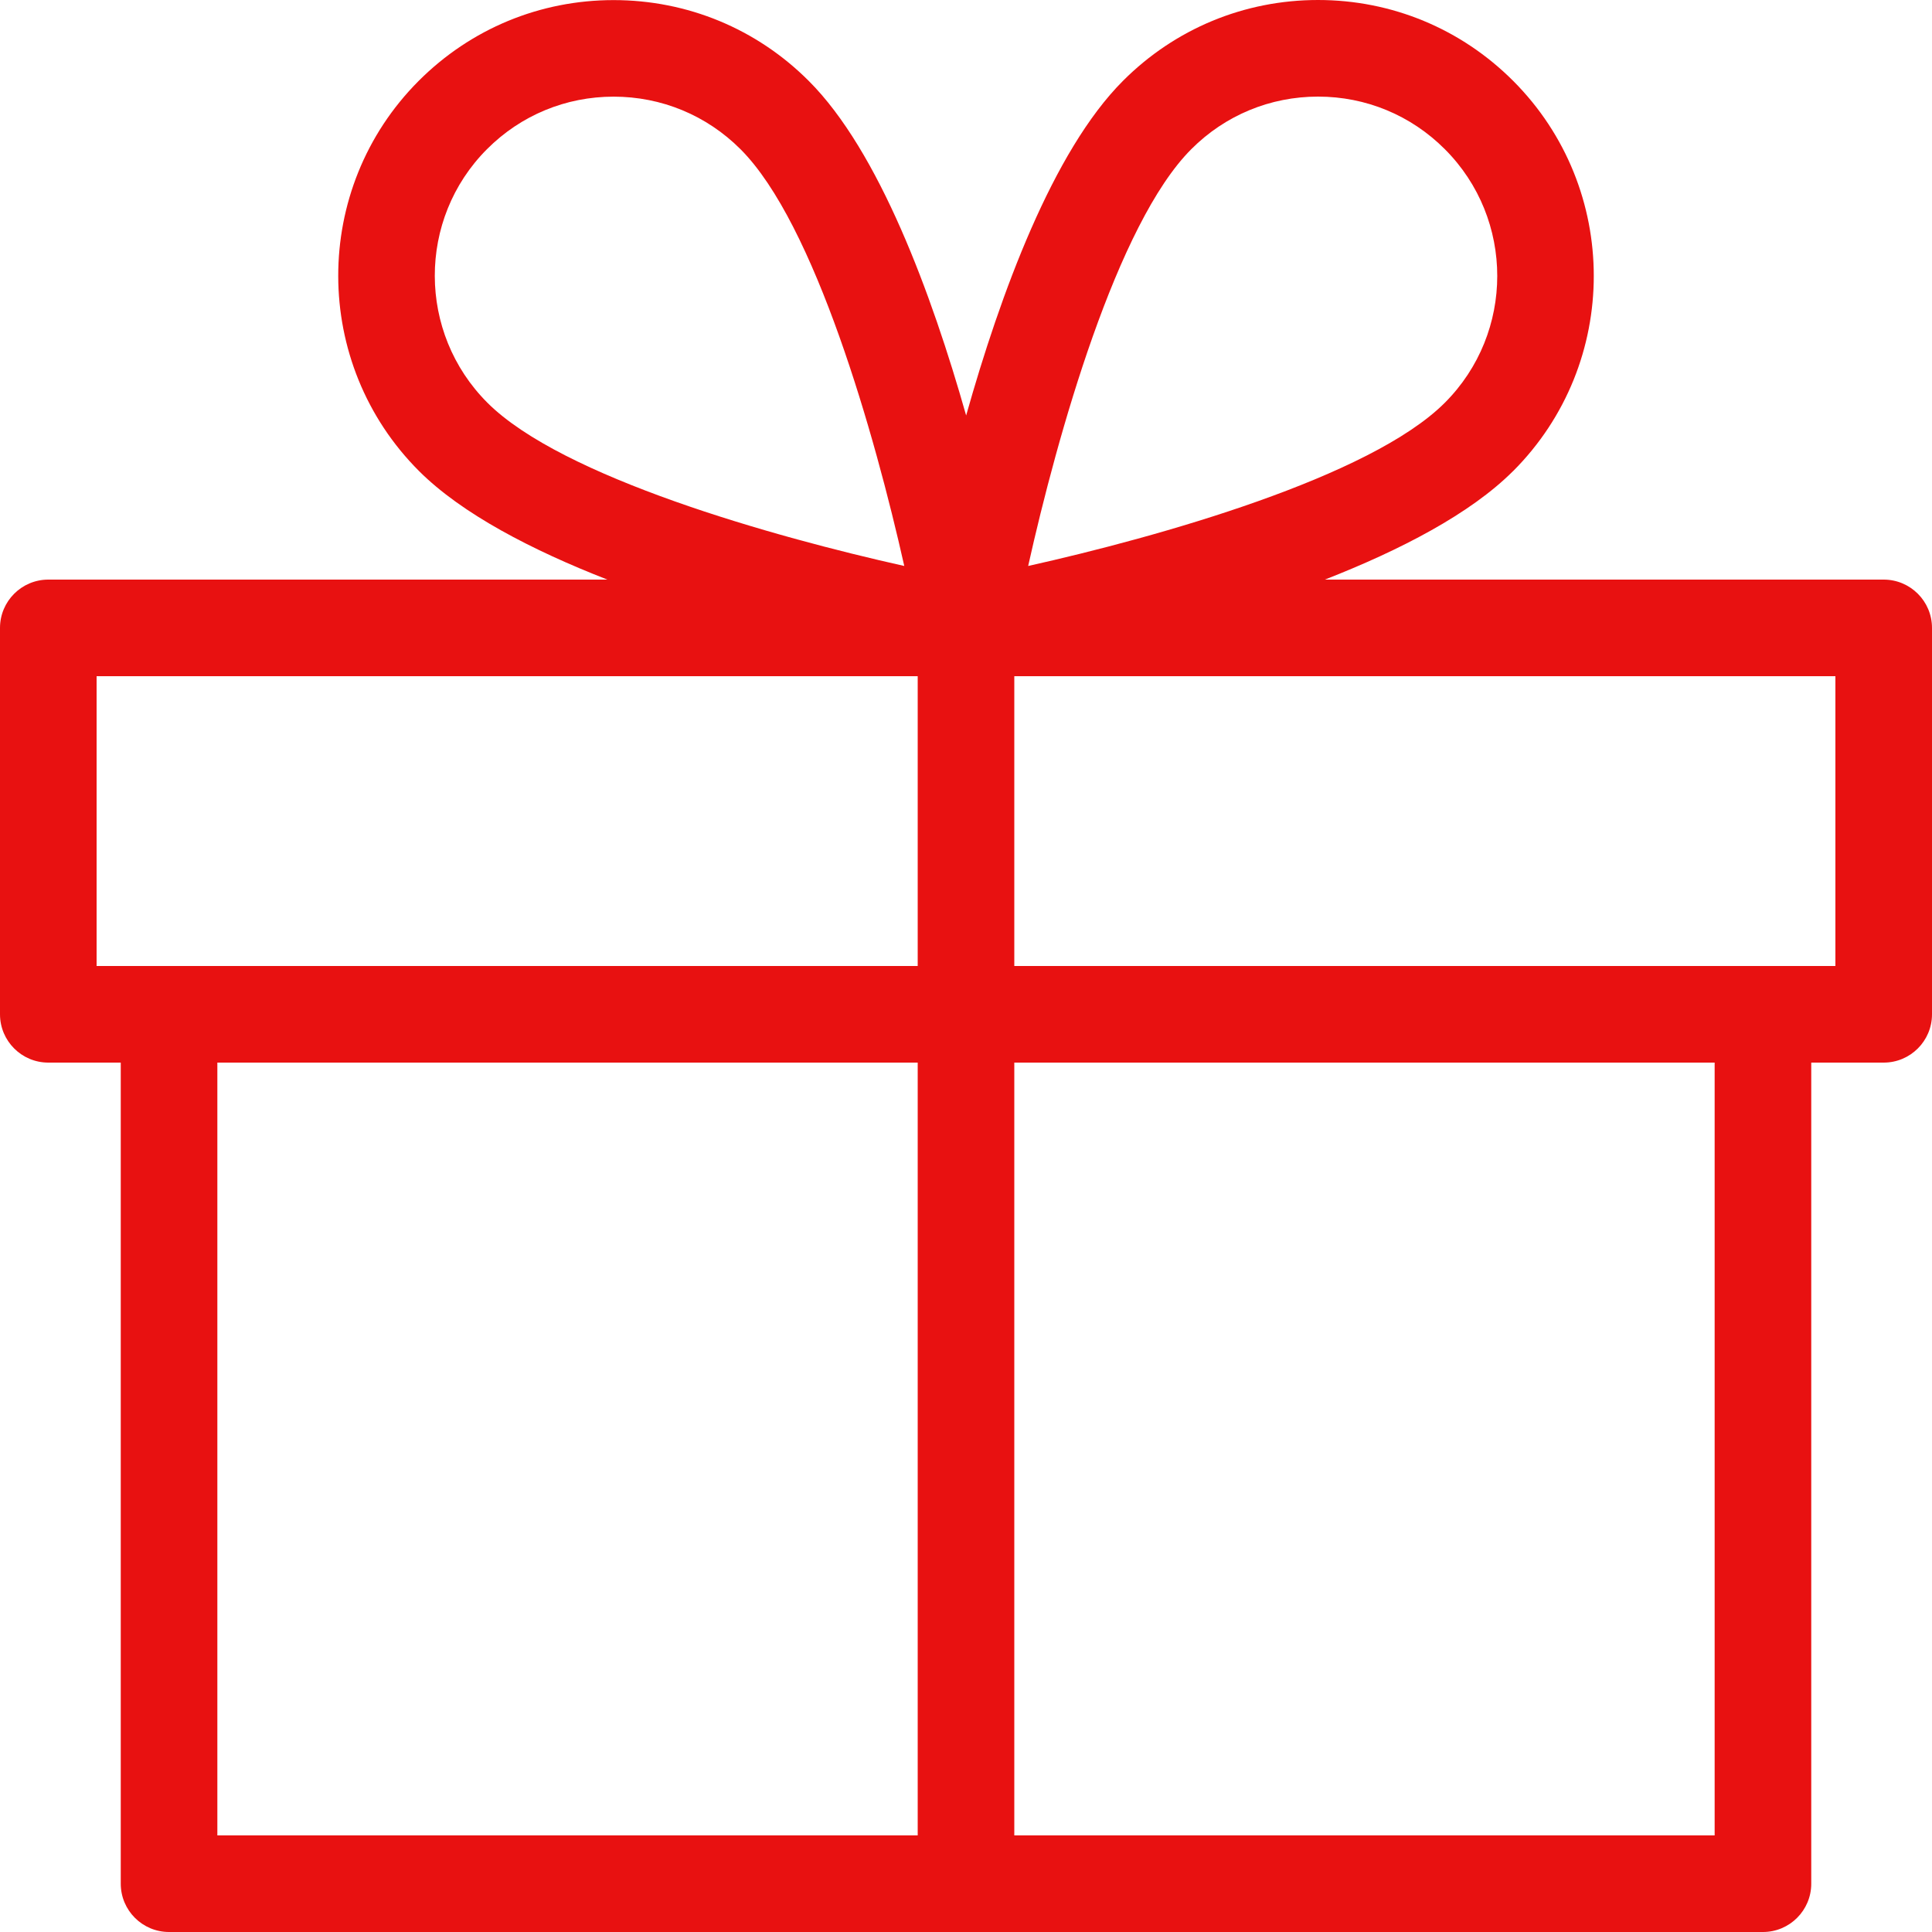 <?xml version="1.0" encoding="UTF-8"?>
<svg width="40px" height="40px" viewBox="0 0 40 40" version="1.1" xmlns="http://www.w3.org/2000/svg" xmlns:xlink="http://www.w3.org/1999/xlink">
    <!-- Generator: sketchtool 57.1 (101010) - https://sketch.com -->
    <title>F28701CE-B579-4049-942A-B914992E07E5</title>
    <desc>Created with sketchtool.</desc>
    <g id="Page-1" stroke="none" stroke-width="1" fill="none" fill-rule="evenodd">
        <g id="Fund" transform="translate(-620, -1019)" fill="#E81111">
            <g id="Editorial-Icon-/-Grey-1-/-Gift-Guide" transform="translate(618, 1017)">
                <path d="M40,22 L38.5,22 L23,22 L23,16 L40,16 L40,22 Z M23,40 L37.5,40 L37.5,24 L23,24 L23,40 Z M26.665,5.088 C27.365,4.386 28.298,4 29.289,4 C30.28,4 31.212,4.386 31.913,5.088 C33.361,6.535 33.361,8.891 31.913,10.339 C30.374,11.879 25.994,13.114 23.287,13.718 C23.891,11.01 25.125,6.627 26.665,5.088 L26.665,5.088 Z M21,22 L5.5,22 L4,22 L4,16 L21,16 L21,22 Z M6.5,40 L21,40 L21,24 L6.5,24 L6.5,40 Z M12.092,10.339 C10.642,8.891 10.638,6.535 12.083,5.088 C12.782,4.387 13.713,4.001 14.704,4.001 C15.696,4.001 16.629,4.387 17.331,5.089 C18.873,6.629 20.114,11.01 20.722,13.718 C18.015,13.114 13.635,11.881 12.092,10.339 L12.092,10.339 Z M41,14 L29.43,14 C30.994,13.388 32.441,12.639 33.327,11.753 L33.328,11.753 C35.554,9.525 35.554,5.901 33.328,3.674 C32.248,2.594 30.814,2 29.288,2 C27.762,2 26.328,2.594 25.25,3.674 C23.797,5.127 22.712,8.086 22.003,10.602 C21.29,8.087 20.2,5.128 18.744,3.675 C17.665,2.595 16.23,2.002 14.704,2.002 C13.178,2.002 11.745,2.596 10.667,3.676 C8.444,5.904 8.448,9.528 10.678,11.755 C11.566,12.64 13.011,13.389 14.575,14 L3,14 C2.448,14 2,14.448 2,15 L2,23 C2,23.552 2.448,24 3,24 L4.5,24 L4.5,41 C4.5,41.552 4.948,42 5.5,42 L38.5,42 C39.052,42 39.5,41.552 39.5,41 L39.5,24 L41,24 C41.552,24 42,23.552 42,23 L42,15 C42,14.448 41.552,14 41,14 L41,14 Z" id="Gift-Guide"></path>
            </g>
        </g>
    </g>
</svg>